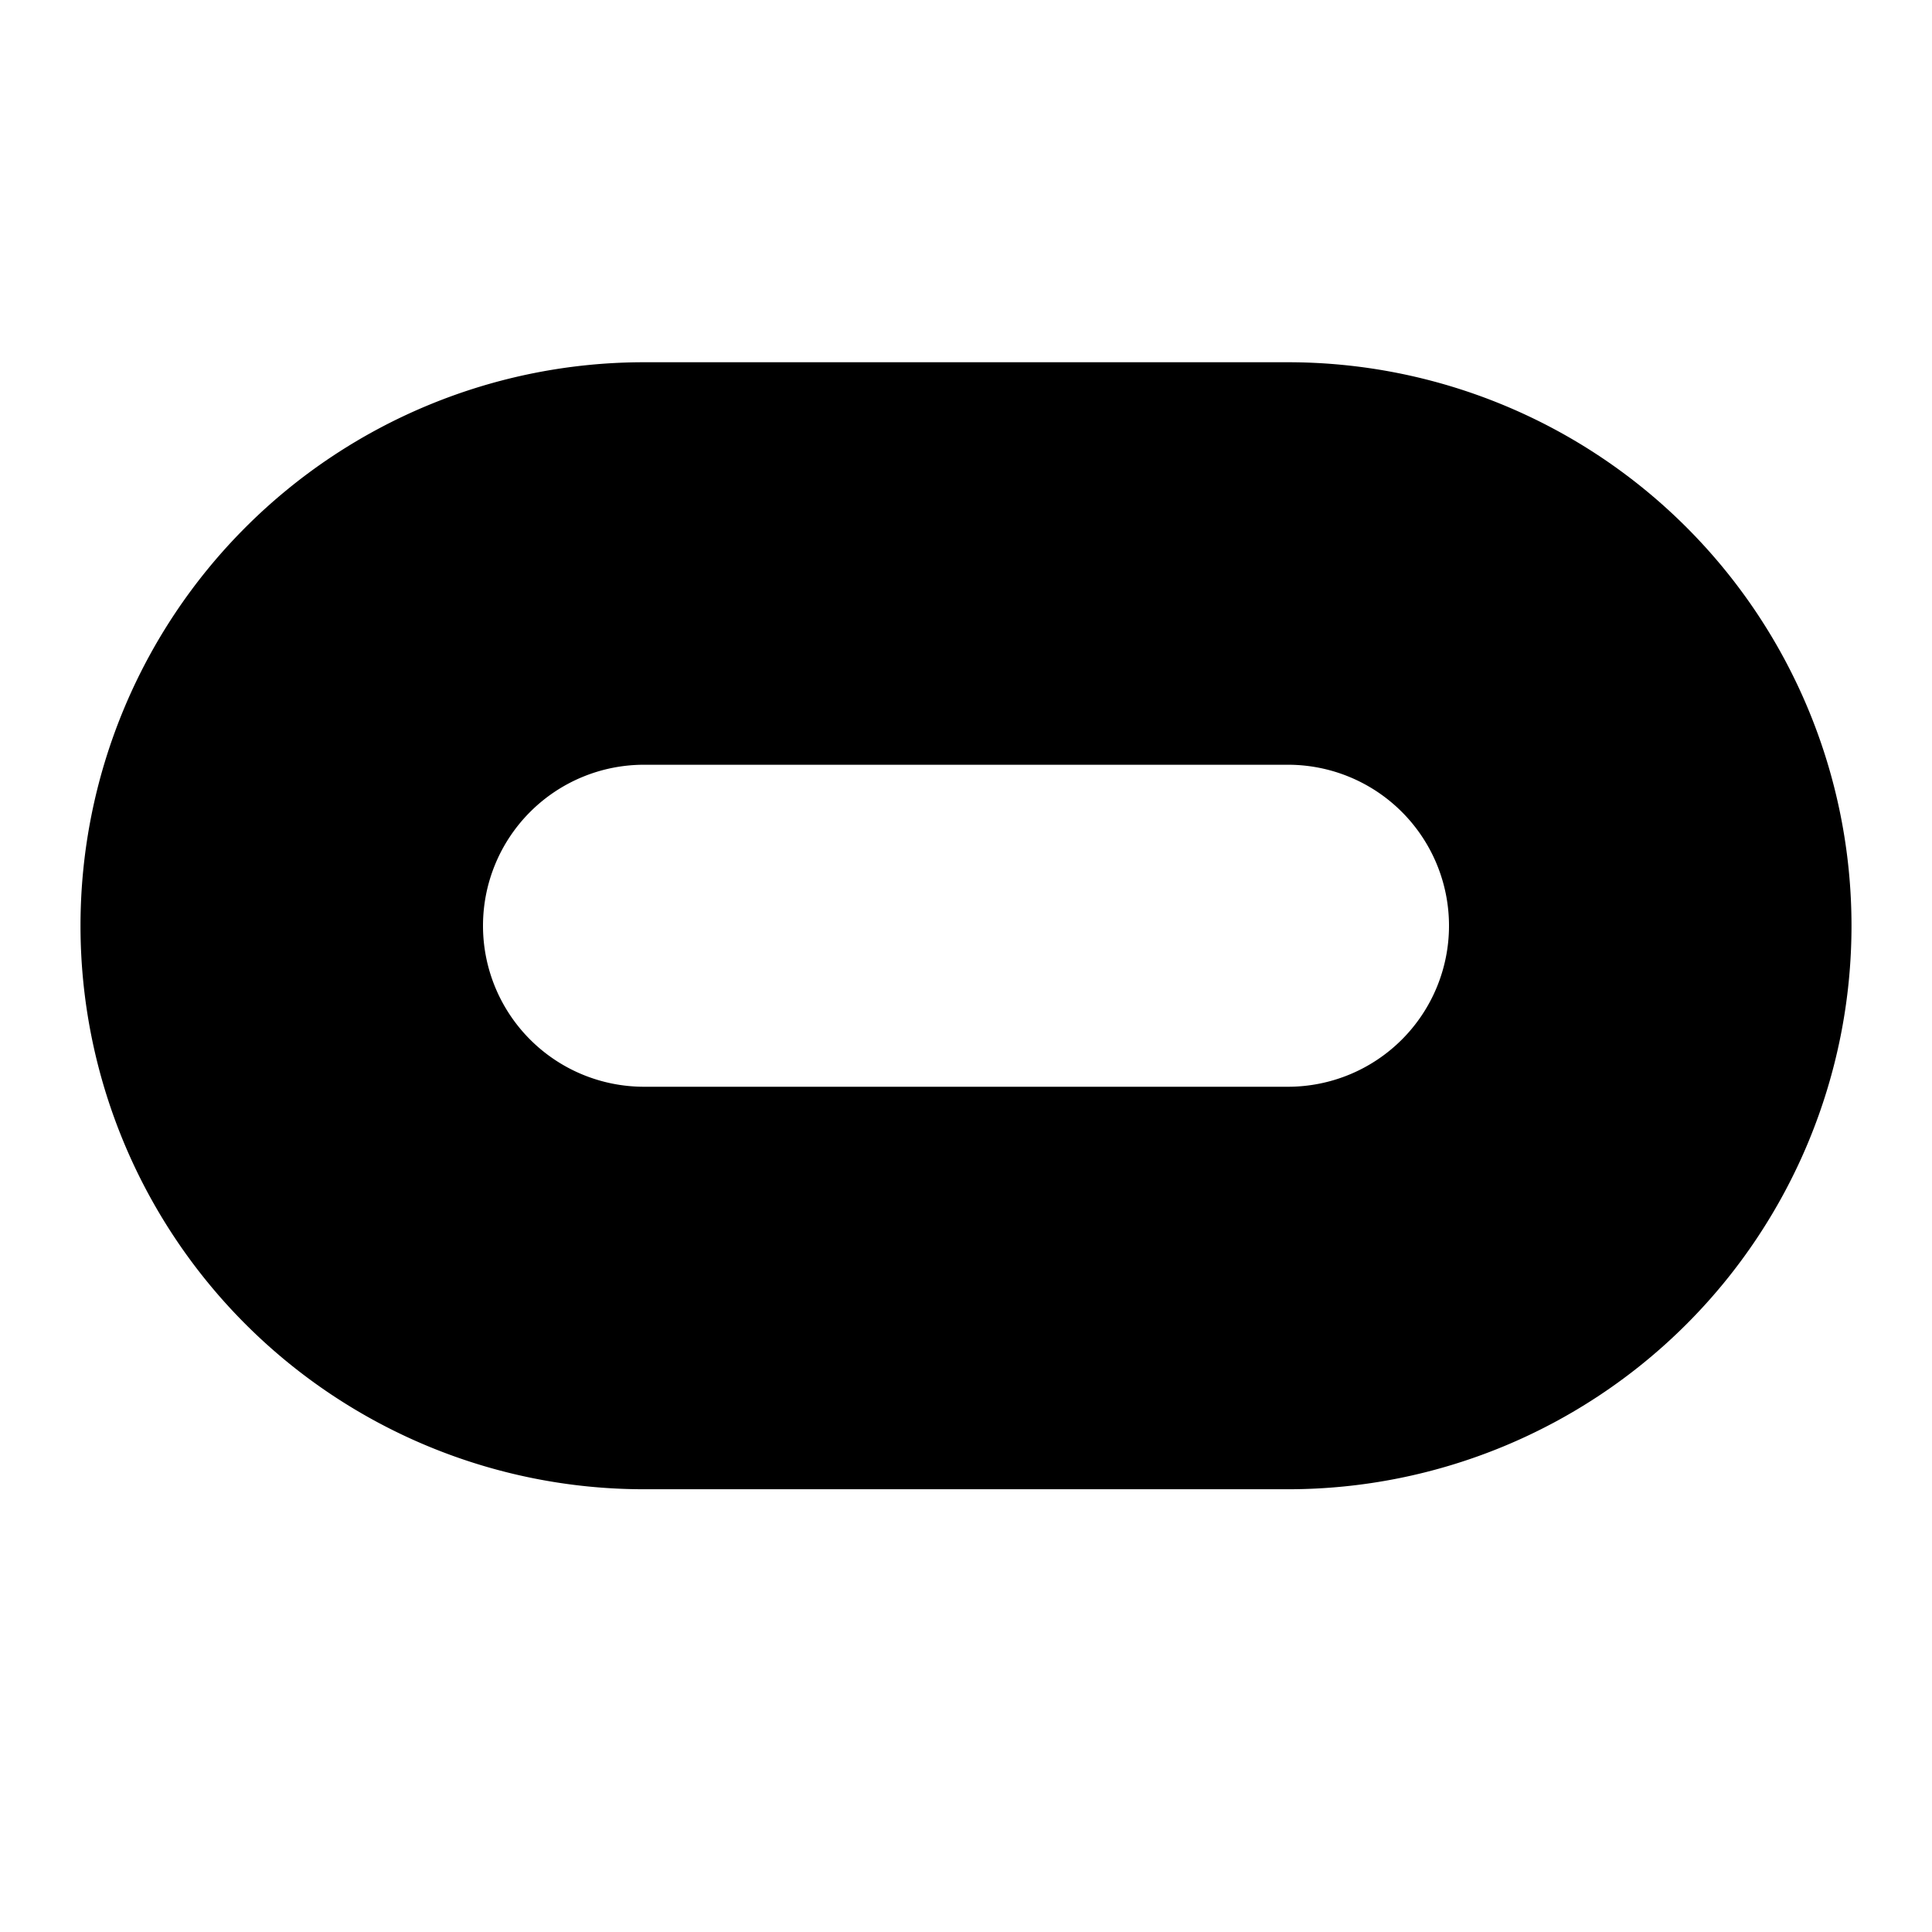<svg xmlns="http://www.w3.org/2000/svg" width="1em" height="1em" viewBox="0 0 24 24"><path fill="currentColor" fill-rule="evenodd" d="M8 9.5a2 2 0 1 0 0 4h8a2 2 0 1 0 0-4zm-7 2a7 7 0 0 1 7-7h8a7 7 0 1 1 0 14H8a7 7 0 0 1-7-7" clip-rule="evenodd"/></svg>